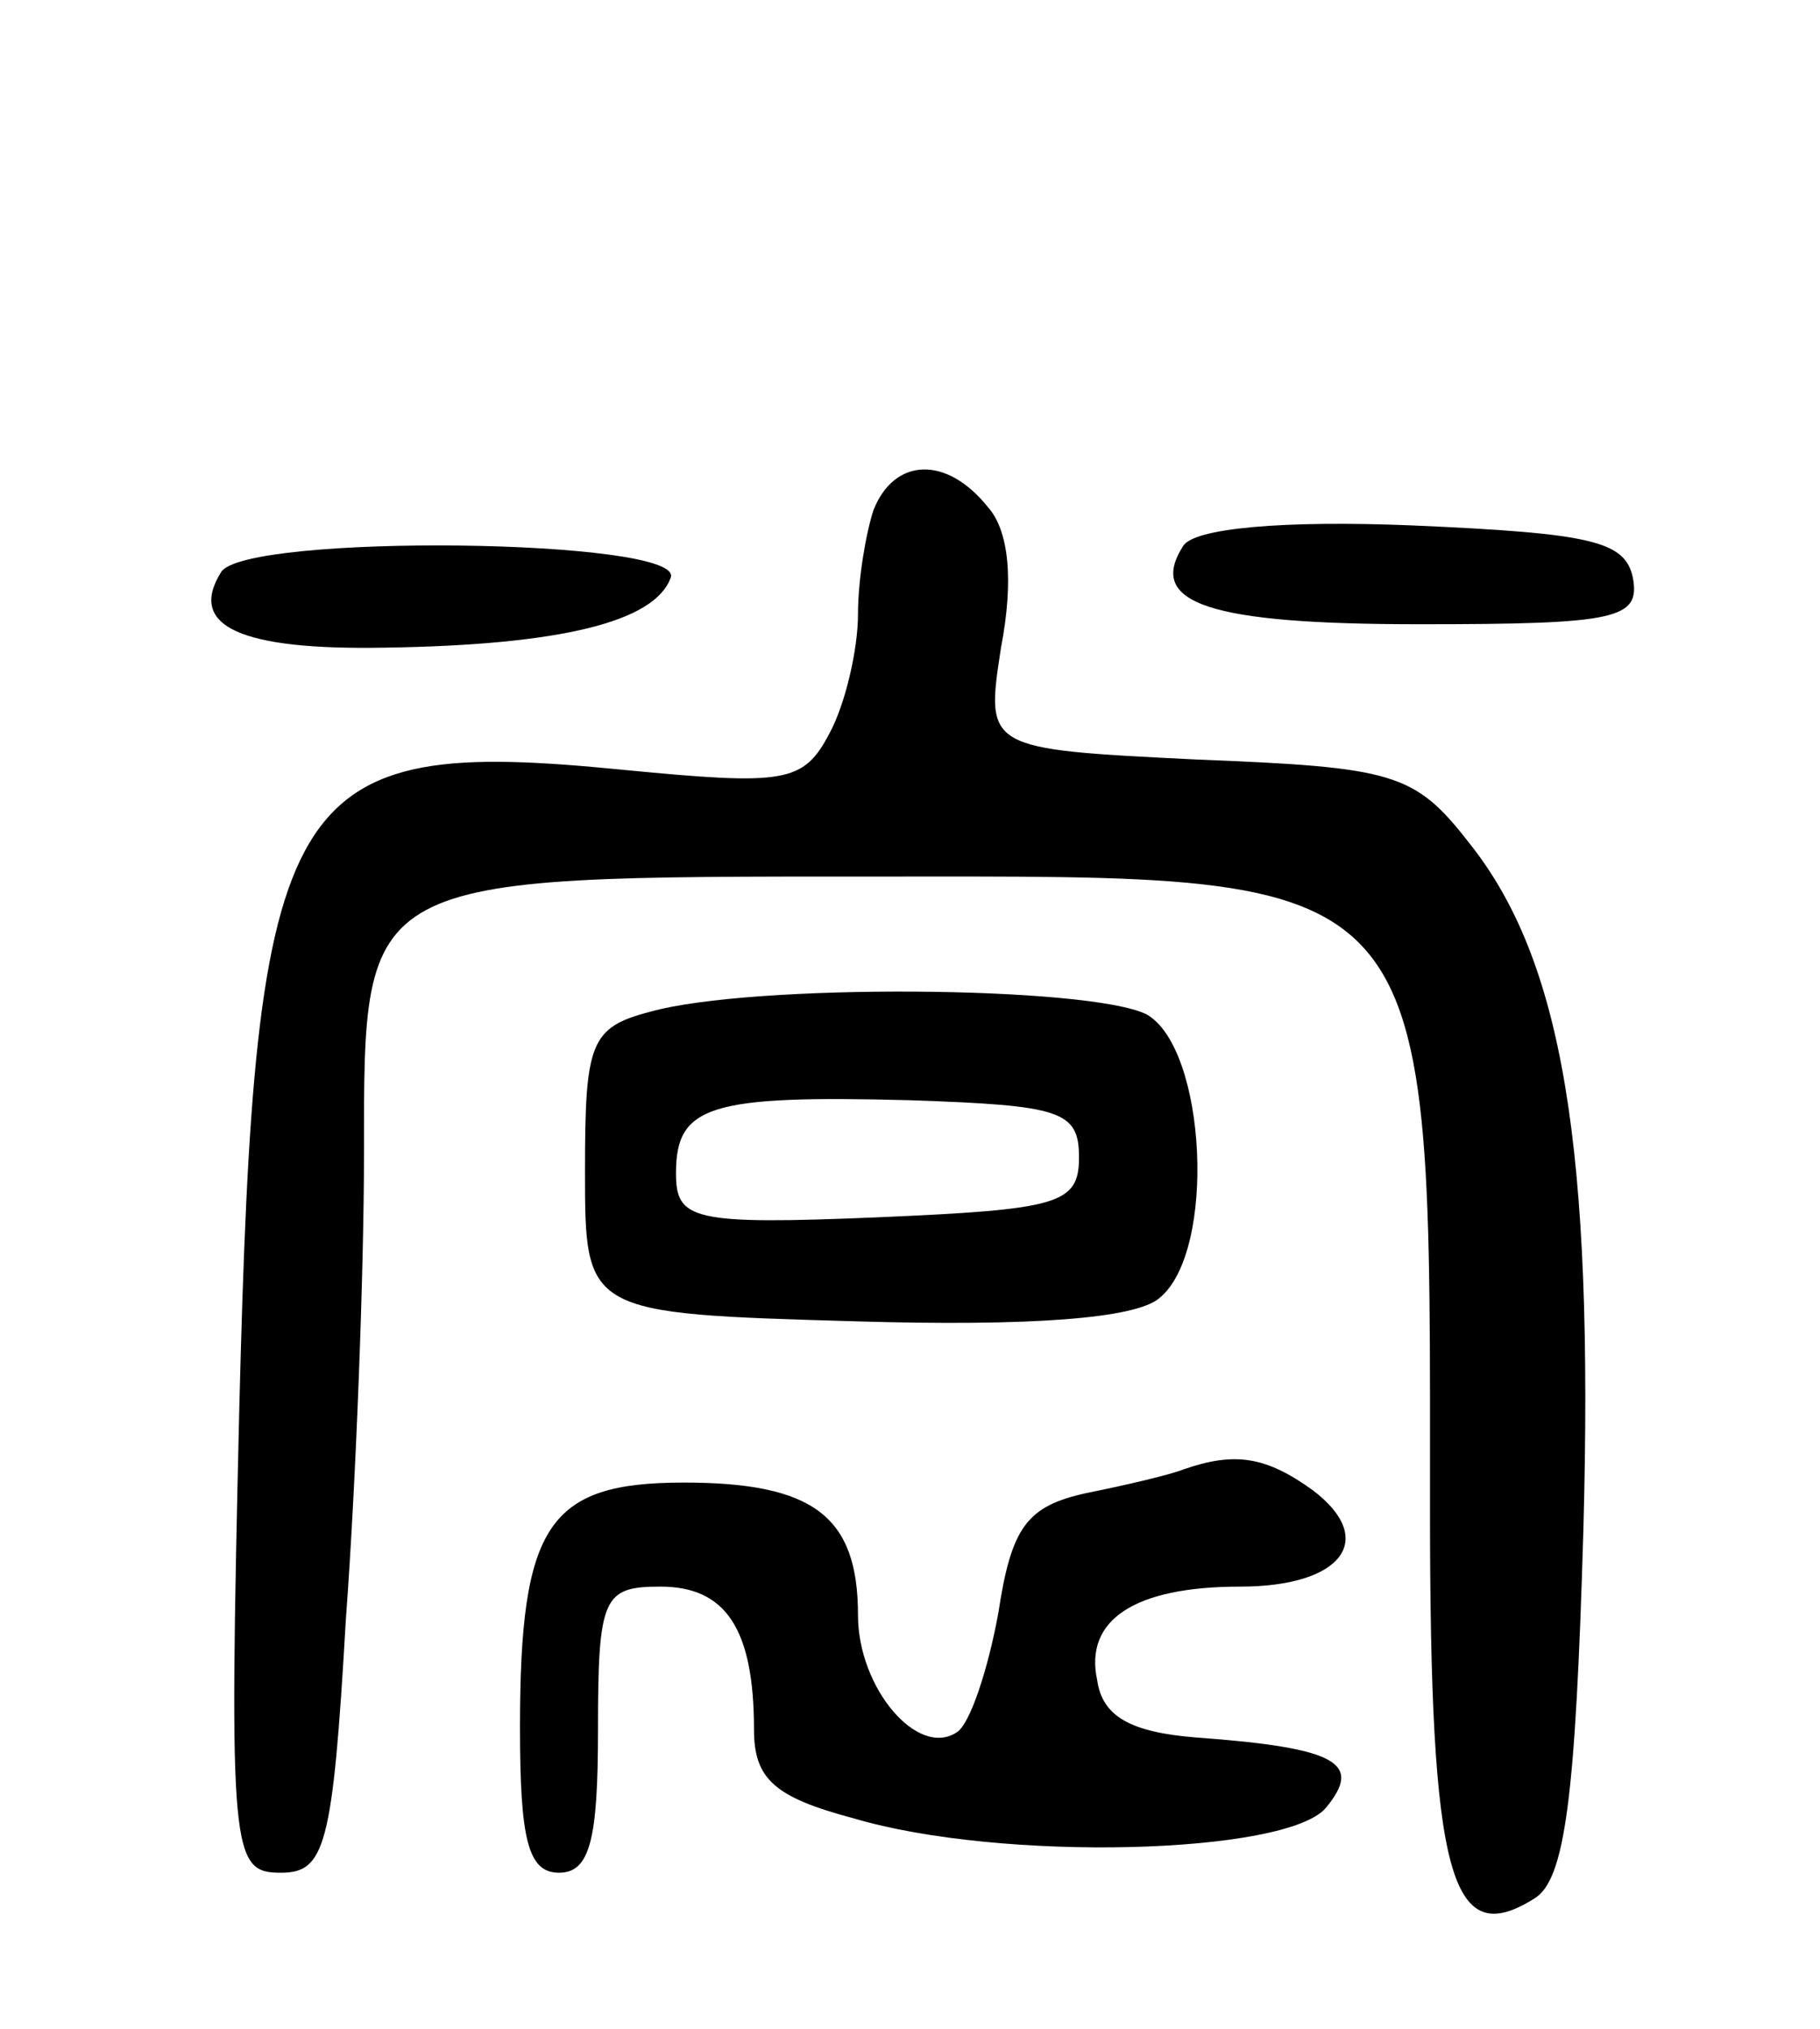 <svg version="1.0" xmlns="http://www.w3.org/2000/svg" width="70" height="78" viewBox="0 0 70 78" ><g transform="translate(0,78) scale(0.1,-0.1)" ><path d="M336 584 c-3 -9 -6 -27 -6 -40 0 -14 -5 -35 -11 -46 -10 -19 -17 -20 -79 -14 -131 13 -142 -5 -148 -247 -4 -170 -3 -177 16 -177 17 0 20 10 25 97 4 54 7 135 7 180 0 107 -2 106 197 106 218 0 213 6 213 -244 0 -141 8 -169 40 -149 12 7 16 39 19 142 4 147 -8 219 -44 264 -21 27 -29 29 -105 32 -81 4 -81 4 -75 43 5 26 3 45 -5 54 -16 20 -36 19 -44 -1z"/><path d="M455 570 c-14 -22 10 -30 91 -30 76 0 85 2 82 18 -3 14 -16 17 -85 20 -49 2 -84 -1 -88 -8z"/><path d="M85 560 c-13 -21 8 -30 63 -29 68 1 104 10 110 27 5 15 -164 17 -173 2z"/><path d="M250 391 c-23 -6 -25 -12 -25 -61 0 -55 0 -55 104 -58 67 -2 108 1 117 9 22 18 18 96 -5 109 -22 11 -152 12 -191 1z m165 -56 c0 -18 -8 -20 -77 -23 -72 -3 -78 -1 -78 17 0 26 13 30 90 28 58 -2 65 -4 65 -22z"/><path d="M455 215 c-5 -2 -22 -6 -37 -9 -23 -5 -29 -13 -34 -46 -4 -22 -11 -43 -16 -46 -15 -10 -38 17 -38 45 0 38 -17 51 -67 51 -52 0 -63 -16 -63 -94 0 -43 3 -56 15 -56 12 0 15 13 15 55 0 51 2 55 24 55 25 0 36 -16 36 -55 0 -19 8 -26 38 -34 57 -17 167 -14 182 4 14 17 5 23 -50 27 -25 2 -36 8 -38 22 -5 23 14 36 55 36 39 0 53 18 28 37 -18 13 -30 15 -50 8z"/></g></svg> 
